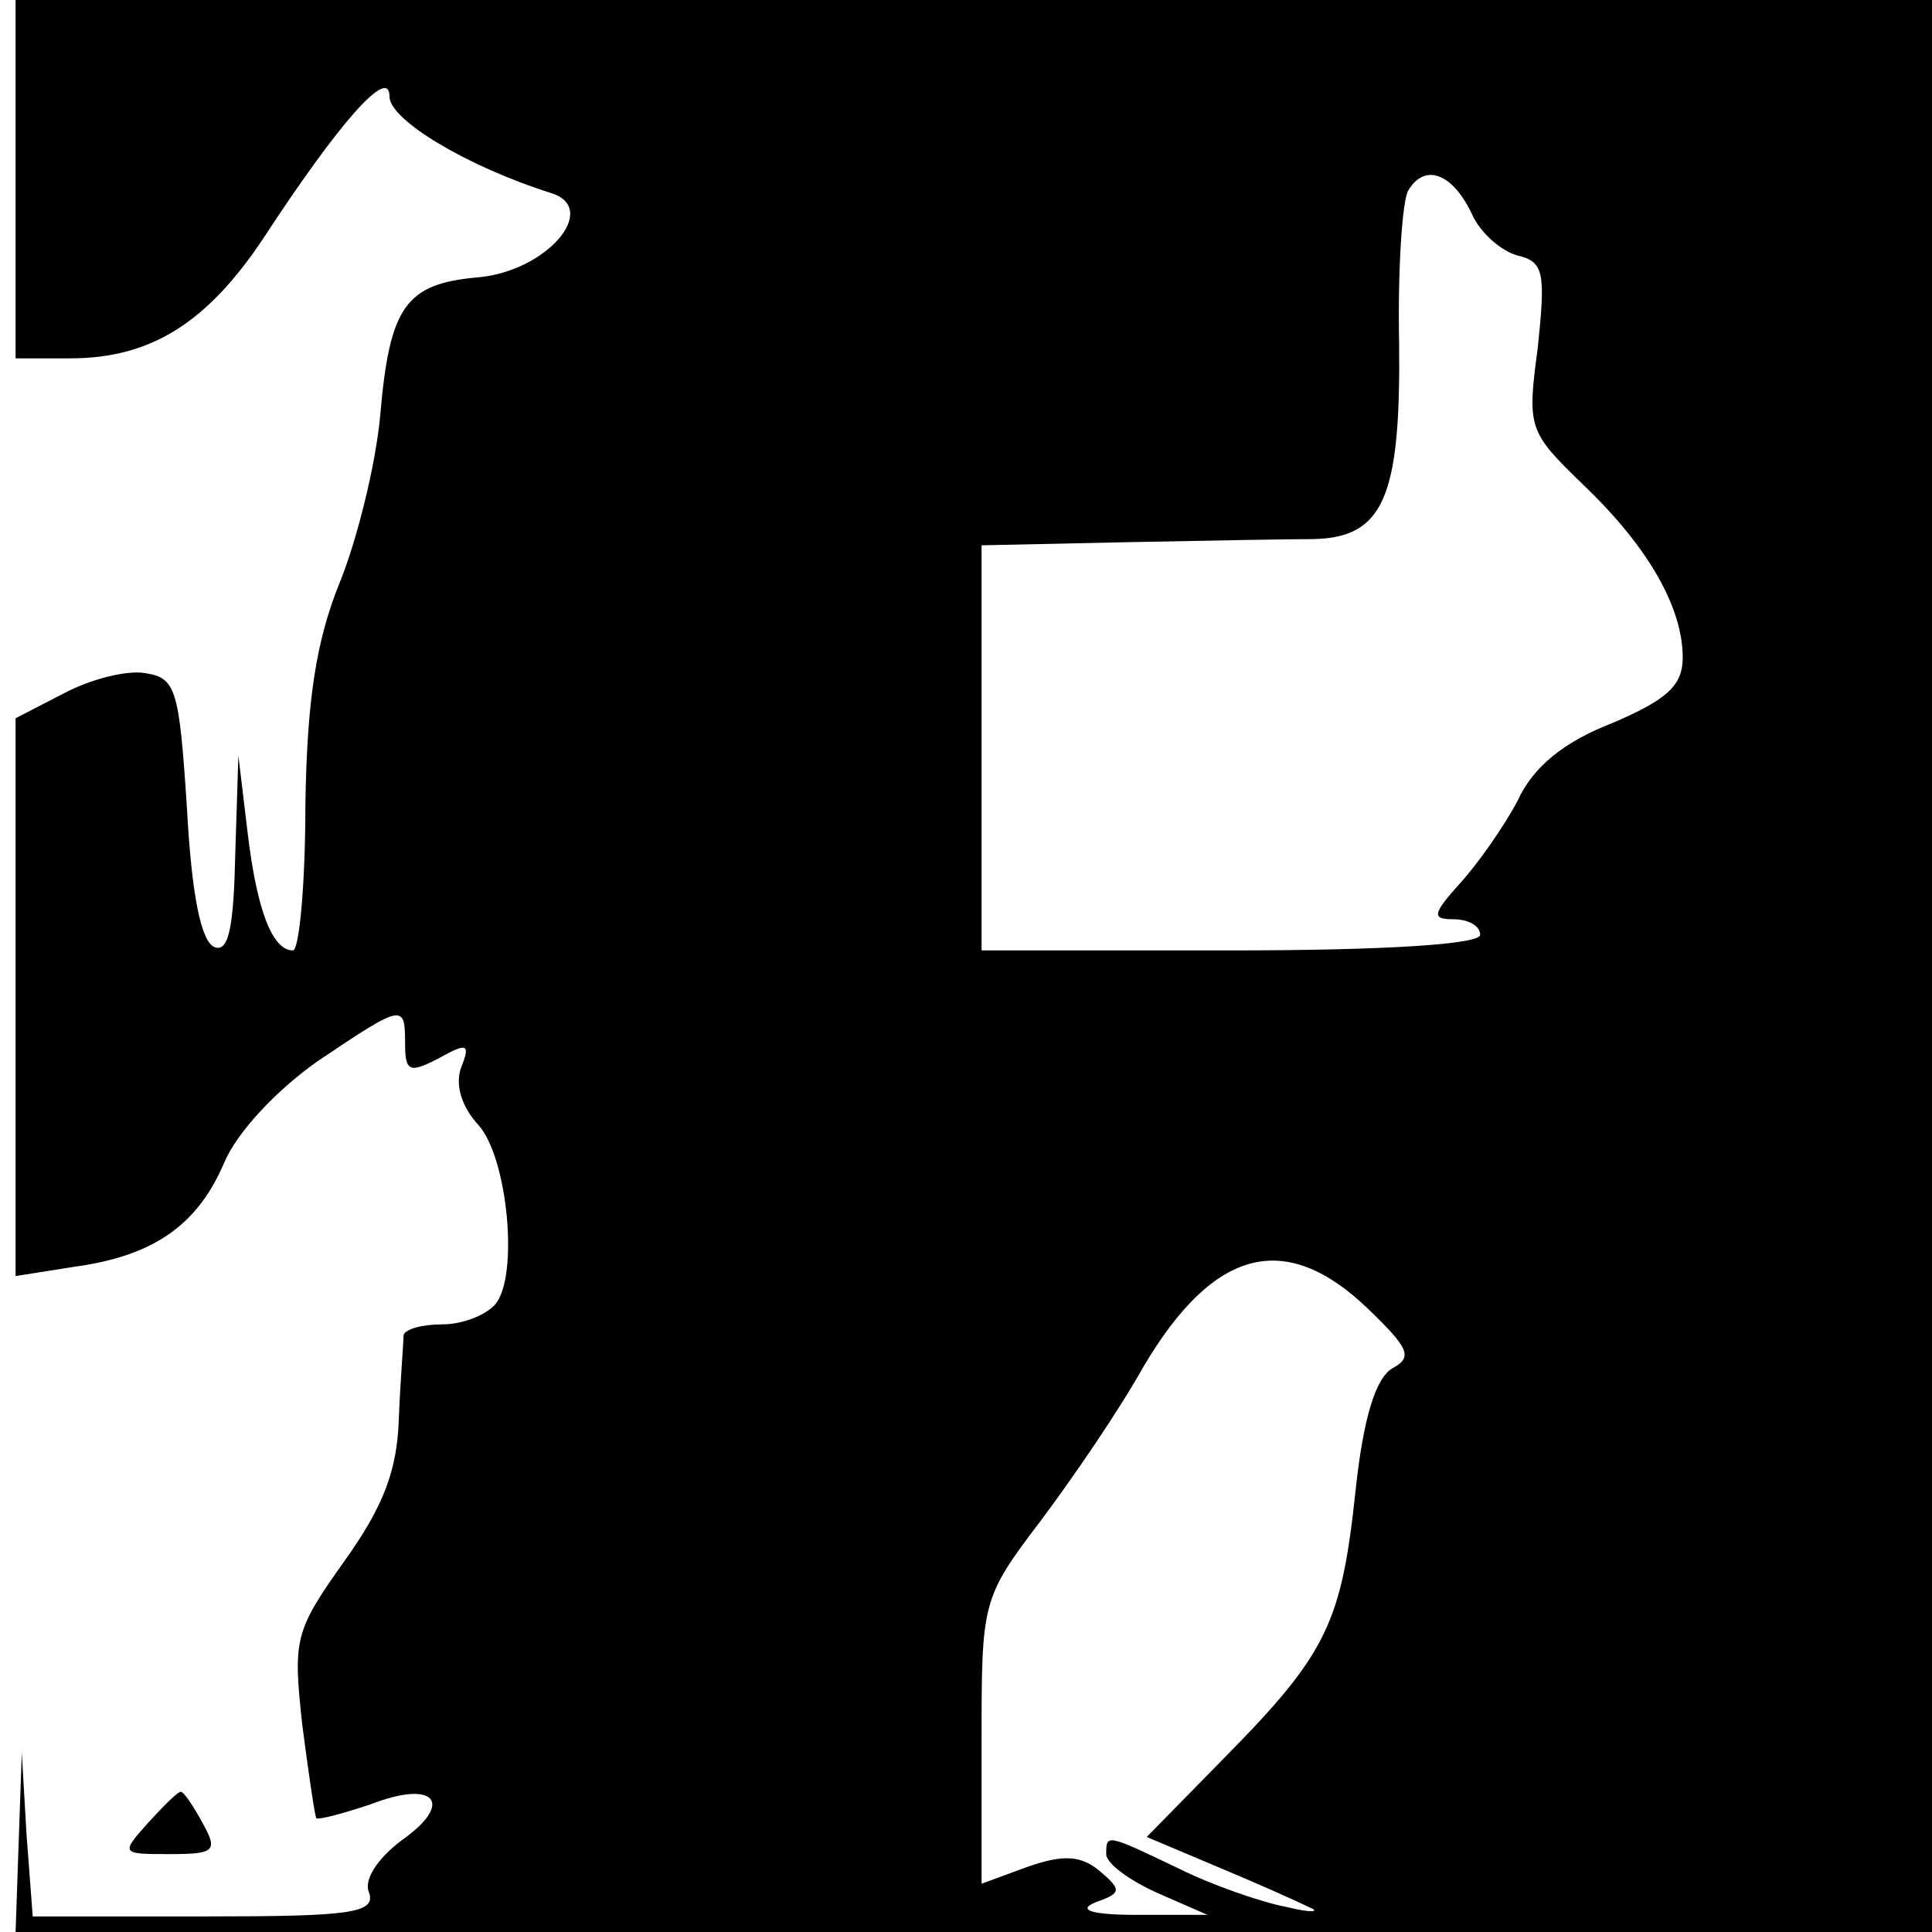 <?xml version="1.0" standalone="no"?>
<!DOCTYPE svg PUBLIC "-//W3C//DTD SVG 20010904//EN"
 "http://www.w3.org/TR/2001/REC-SVG-20010904/DTD/svg10.dtd">
<svg version="1.0" xmlns="http://www.w3.org/2000/svg"
 width="124pt" height="124pt" viewBox="0 0 124 124"
 preserveAspectRatio="xMidYMid meet">
<g transform="translate(0,124) scale(0.1,-0.1)"
fill="#000000" stroke="none">
<path d="M10 1125 l0 -115 35 0 c52 0 88 23 124 77 49 75 81 111 81 91 0 -15
50 -45 104 -62 31 -10 -3 -50 -47 -54 -47 -4 -57 -19 -63 -89 -3 -32 -15 -80
-26 -107 -15 -37 -21 -75 -22 -143 0 -51 -4 -93 -8 -93 -13 0 -23 25 -29 75
l-6 50 -2 -63 c-1 -46 -4 -63 -13 -60 -9 3 -15 34 -18 89 -5 77 -7 84 -27 87
-12 2 -35 -4 -52 -13 l-31 -16 0 -179 0 -179 38 6 c51 7 79 27 96 67 8 19 33
46 60 65 55 37 56 37 56 11 0 -18 3 -19 22 -9 18 10 20 9 14 -6 -4 -11 0 -25
11 -37 19 -21 26 -97 11 -115 -6 -7 -21 -13 -34 -13 -13 0 -24 -3 -25 -7 0 -5
-2 -28 -3 -53 -1 -34 -10 -57 -35 -92 -32 -45 -33 -50 -27 -105 4 -31 8 -58 9
-60 2 -1 17 3 35 9 41 16 54 1 20 -23 -16 -12 -25 -26 -21 -34 4 -13 -13 -15
-105 -15 l-111 0 -4 53 -3 52 -2 -57 -2 -58 615 0 615 0 0 620 0 620 -615 0
-615 0 0 -115z m935 -23 c5 -11 18 -23 29 -26 17 -4 18 -11 13 -59 -7 -52 -6
-54 29 -88 42 -40 64 -79 64 -111 0 -18 -10 -27 -45 -42 -31 -12 -51 -28 -61
-50 -9 -17 -26 -41 -37 -53 -18 -20 -18 -23 -4 -23 9 0 17 -4 17 -10 0 -6 -60
-10 -160 -10 l-160 0 0 130 0 130 93 2 c50 1 105 2 120 2 45 1 56 27 55 125
-1 48 2 93 6 99 11 18 29 10 41 -16z m-67 -702 c26 -25 29 -31 16 -38 -11 -6
-19 -32 -24 -79 -9 -84 -18 -104 -83 -170 l-51 -52 45 -19 c24 -10 51 -22 59
-26 8 -3 2 -4 -14 0 -16 3 -48 14 -70 25 -46 22 -46 22 -46 9 0 -6 15 -17 33
-25 l32 -14 -45 0 c-29 0 -39 3 -27 8 17 6 17 8 3 20 -12 10 -23 11 -46 3
l-30 -11 0 91 c0 90 0 92 38 142 21 28 51 72 66 99 45 76 91 88 144 37z"/>
<path d="M95 70 c-18 -20 -17 -20 14 -20 29 0 31 2 21 20 -6 11 -12 20 -14 20
-2 0 -11 -9 -21 -20z"/>
</g>
</svg>
